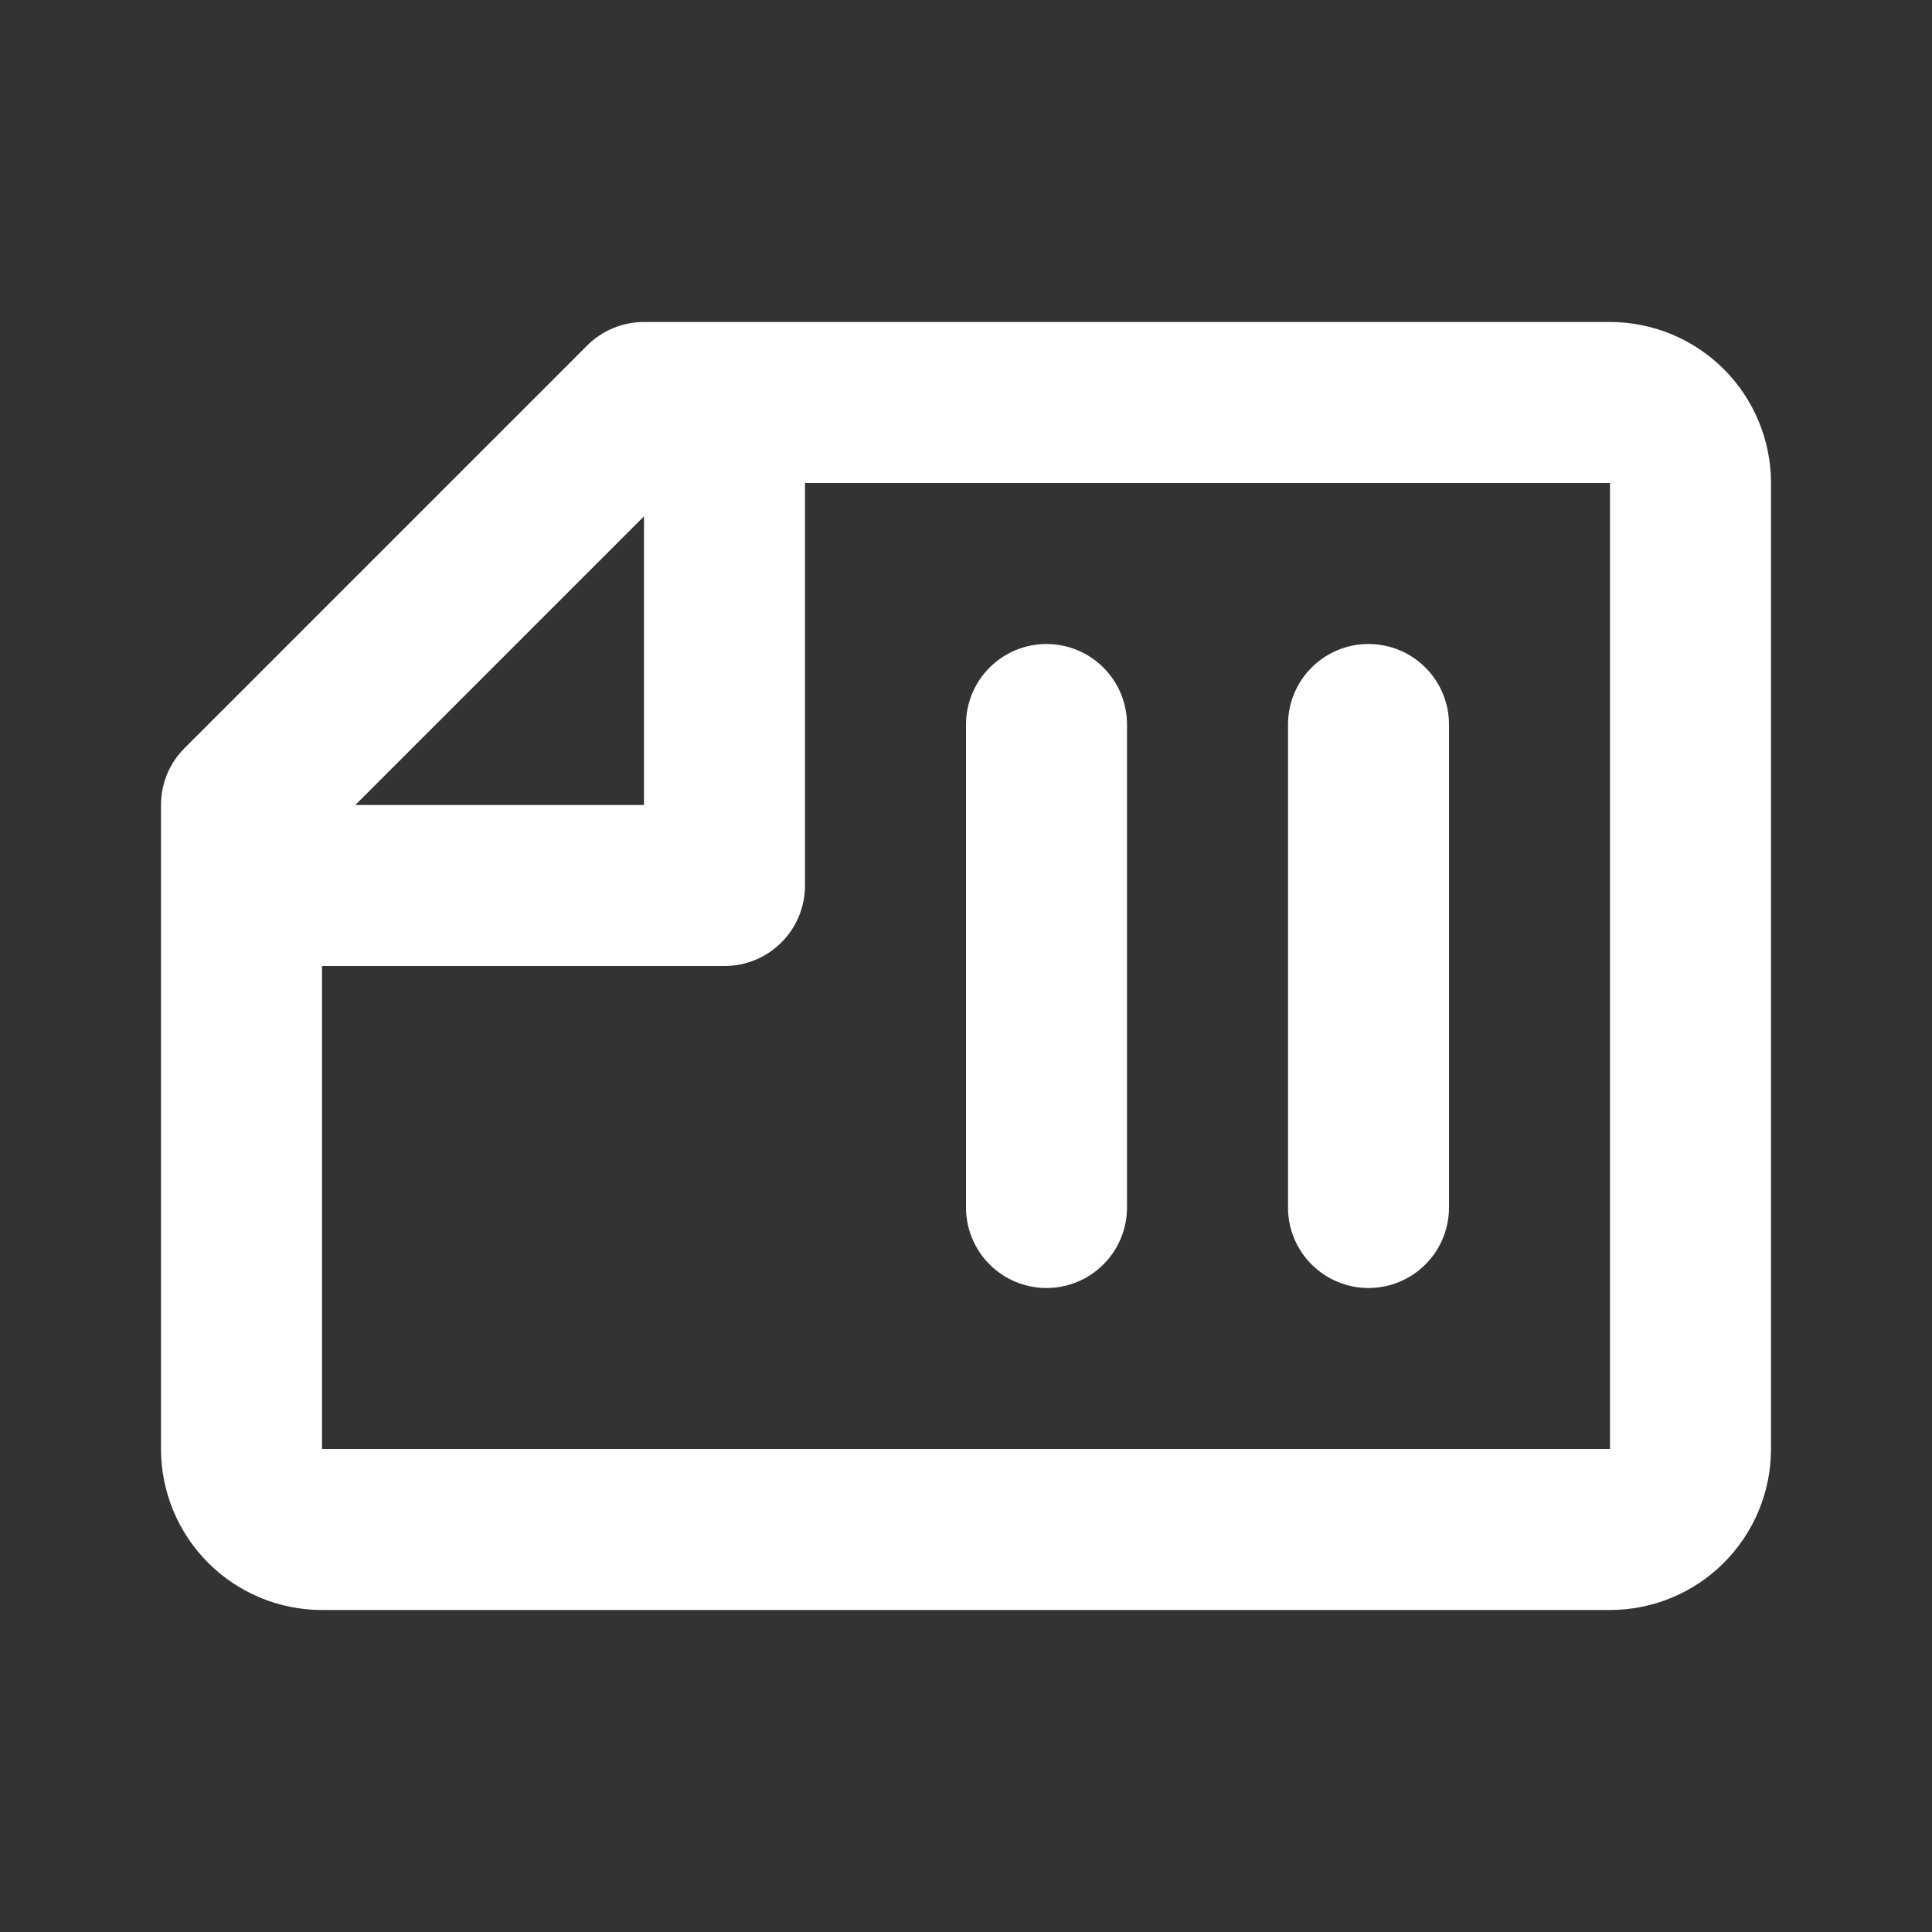 <svg width="24" height="24" viewBox="0 0 24 24" fill="none" xmlns="http://www.w3.org/2000/svg">
<rect x="0" y="0" width="24" height="24" fill="#333333" stroke="none"/>
<path d="M4 20C3.47 20 2.961 19.789 2.586 19.414C2.211 19.039 2 18.53 2 18L2 10C2 9.735 2.105 9.48 2.293 9.293L7.293 4.293C7.48 4.105 7.735 4 8 4L20 4C20.53 4 21.039 4.211 21.414 4.586C21.789 4.961 22 5.47 22 6L22 18C22 18.53 21.789 19.039 21.414 19.414C21.039 19.789 20.53 20 20 20L4 20ZM8 6.414L4.414 10L8 10L8 6.414ZM4 12L4 18L20 18L20 6L10 6L10 11C10 11.265 9.895 11.52 9.707 11.707C9.52 11.895 9.265 12 9 12L4 12ZM13 16C12.735 16 12.48 15.895 12.293 15.707C12.105 15.52 12 15.265 12 15L12 9C12 8.735 12.105 8.48 12.293 8.293C12.48 8.105 12.735 8 13 8C13.265 8 13.52 8.105 13.707 8.293C13.895 8.48 14 8.735 14 9L14 15C14 15.265 13.895 15.52 13.707 15.707C13.52 15.895 13.265 16 13 16ZM17 16C16.735 16 16.48 15.895 16.293 15.707C16.105 15.52 16 15.265 16 15L16 9C16 8.735 16.105 8.48 16.293 8.293C16.48 8.105 16.735 8 17 8C17.265 8 17.52 8.105 17.707 8.293C17.895 8.48 18 8.735 18 9L18 15C18 15.265 17.895 15.52 17.707 15.707C17.52 15.895 17.265 16 17 16Z" fill="white"/>
</svg>
